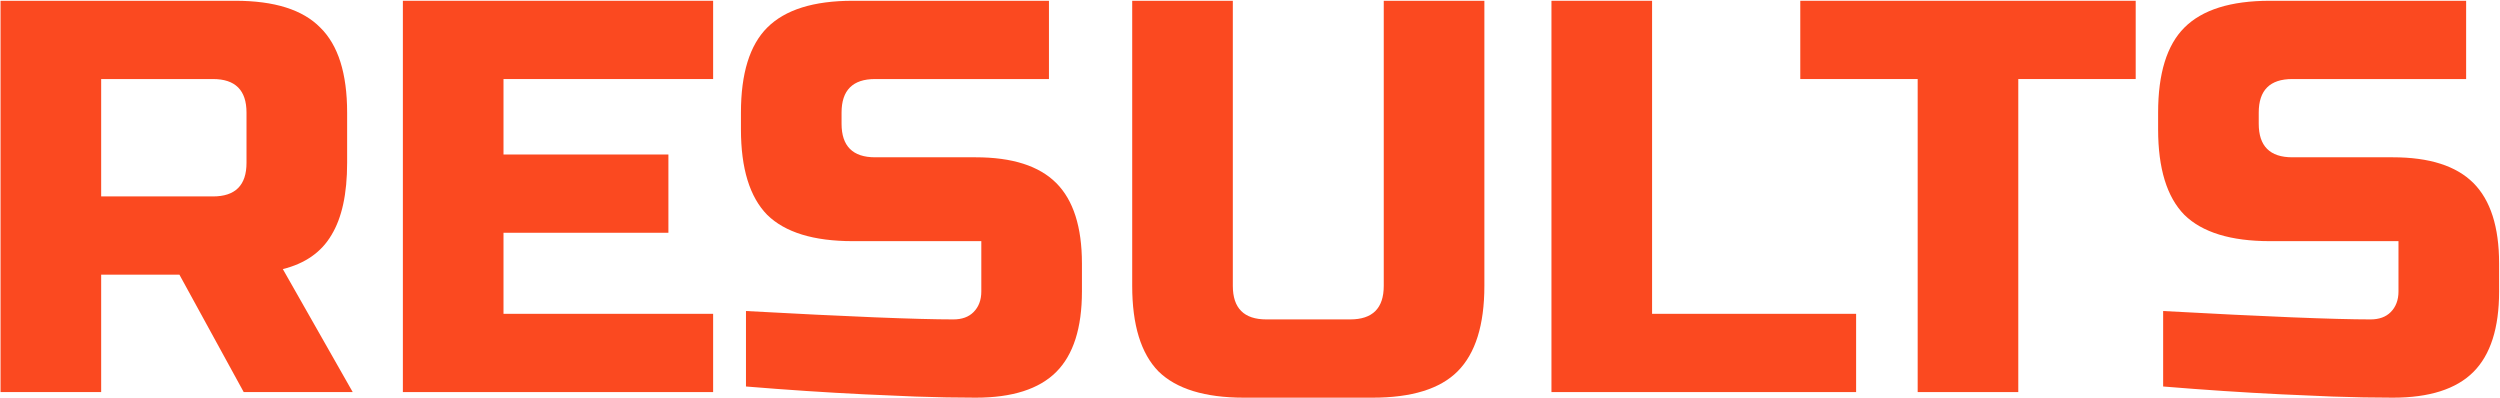 <?xml version="1.0" encoding="UTF-8"?> <svg xmlns="http://www.w3.org/2000/svg" width="1288" height="205" viewBox="0 0 1288 205" fill="none"> <path d="M0.28 0.4H121.24C141.4 0.4 155.992 5.008 165.016 14.224C174.232 23.248 178.84 37.84 178.84 58V83.92C178.84 99.856 176.152 112.24 170.776 121.072C165.592 129.904 157.24 135.76 145.72 138.64L181.72 202H125.56L92.44 141.52H52.12V202H0.28V0.4ZM127 58C127 46.48 121.24 40.72 109.72 40.72H52.12V101.2H109.72C121.24 101.2 127 95.44 127 83.92V58Z" fill="#FB4920"></path> <path d="M367.401 202H207.561V0.4H367.401V40.72H259.401V79.6H344.361V119.92H259.401V161.68H367.401V202Z" fill="#FB4920"></path> <path d="M384.326 160.24C436.934 163.12 472.55 164.56 491.174 164.56C495.59 164.56 499.046 163.312 501.542 160.816C504.23 158.128 505.574 154.576 505.574 150.16V124.24H439.334C419.174 124.24 404.486 119.728 395.27 110.704C386.246 101.488 381.734 86.8 381.734 66.64V58C381.734 37.84 386.246 23.248 395.27 14.224C404.486 5.008 419.174 0.4 439.334 0.4H540.422V40.72H450.854C439.334 40.72 433.574 46.48 433.574 58V63.76C433.574 75.28 439.334 81.04 450.854 81.04H502.694C521.51 81.04 535.334 85.456 544.166 94.288C552.998 103.12 557.414 116.944 557.414 135.76V150.16C557.414 168.976 552.998 182.8 544.166 191.632C535.334 200.464 521.51 204.88 502.694 204.88C492.902 204.88 482.534 204.688 471.59 204.304L445.094 203.152C425.51 202.192 405.254 200.848 384.326 199.12V160.24Z" fill="#FB4920"></path> <path d="M712.911 0.4H764.751V147.28C764.751 167.44 760.143 182.128 750.927 191.344C741.903 200.368 727.311 204.88 707.151 204.88H640.911C620.751 204.88 606.063 200.368 596.847 191.344C587.823 182.128 583.311 167.44 583.311 147.28V0.4H635.151V147.28C635.151 158.8 640.911 164.56 652.431 164.56H695.631C707.151 164.56 712.911 158.8 712.911 147.28V0.4Z" fill="#FB4920"></path> <path d="M851.151 161.68H956.271V202H799.311V0.4H851.151V161.68Z" fill="#FB4920"></path> <path d="M1039.82 202H987.985V40.72H927.505V0.4H1100.31V40.72H1039.82V202Z" fill="#FB4920"></path> <path d="M1114.45 160.24C1167.06 163.12 1202.67 164.56 1221.3 164.56C1225.71 164.56 1229.17 163.312 1231.67 160.816C1234.35 158.128 1235.7 154.576 1235.7 150.16V124.24H1169.46C1149.3 124.24 1134.61 119.728 1125.39 110.704C1116.37 101.488 1111.86 86.8 1111.86 66.64V58C1111.86 37.84 1116.37 23.248 1125.39 14.224C1134.61 5.008 1149.3 0.4 1169.46 0.4H1270.55V40.72H1180.98C1169.46 40.72 1163.7 46.48 1163.7 58V63.76C1163.7 75.28 1169.46 81.04 1180.98 81.04H1232.82C1251.63 81.04 1265.46 85.456 1274.29 94.288C1283.12 103.12 1287.54 116.944 1287.54 135.76V150.16C1287.54 168.976 1283.12 182.8 1274.29 191.632C1265.46 200.464 1251.63 204.88 1232.82 204.88C1223.03 204.88 1212.66 204.688 1201.71 204.304L1175.22 203.152C1155.63 202.192 1135.38 200.848 1114.45 199.12V160.24Z" fill="#FB4920"></path> </svg> 